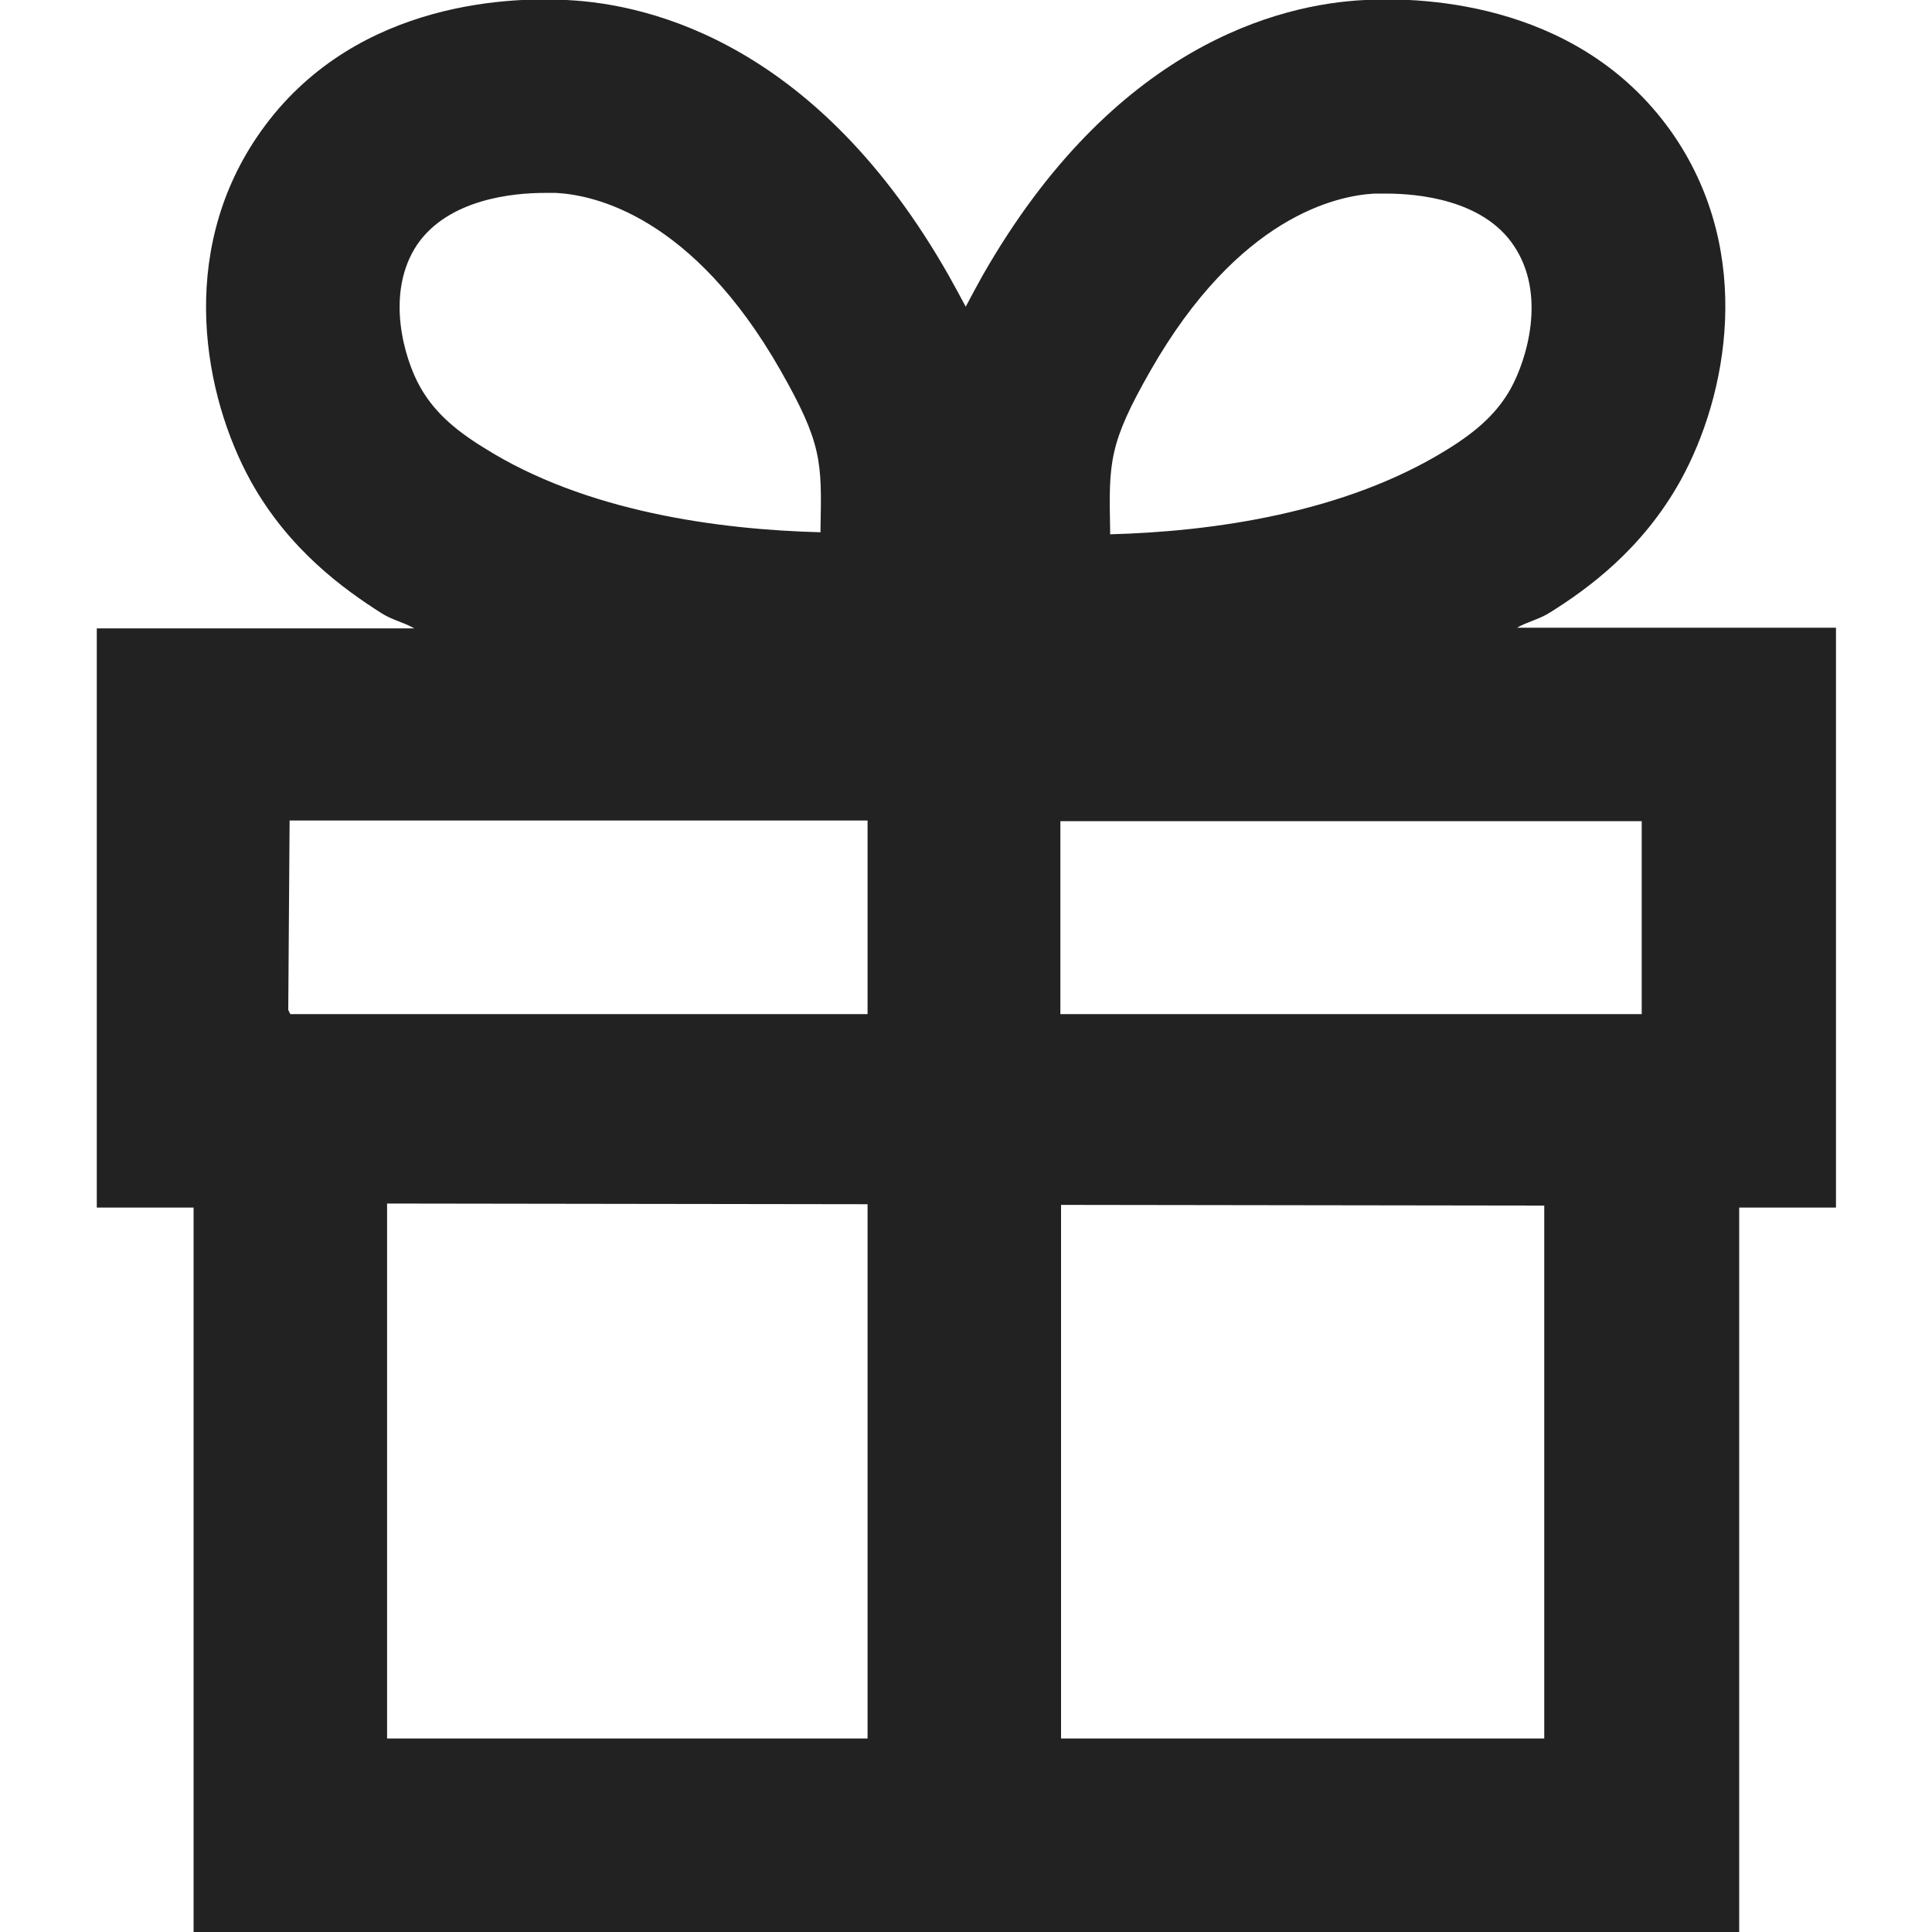 <svg width="20" height="20" viewBox="0 0 20 20" fill="none" xmlns="http://www.w3.org/2000/svg">
<path d="M15.704 6.498C15.817 6.434 15.93 6.413 16.043 6.342C16.438 6.095 17.002 5.686 17.397 4.974C17.884 4.092 18.159 2.632 17.334 1.411C16.402 0.042 14.78 -0.035 14.131 0C13.235 0.042 11.527 0.48 10.173 2.85C10.11 2.963 10.053 3.069 9.997 3.175C9.94 3.069 9.884 2.963 9.82 2.85C8.473 0.48 6.766 0.042 5.863 0C5.207 -0.035 3.591 0.042 2.66 1.418C1.834 2.639 2.11 4.099 2.596 4.981C2.991 5.693 3.563 6.102 3.951 6.349C4.064 6.42 4.177 6.441 4.289 6.505H1.002V12.501H2.004V20H18.004V12.501H19.006V6.498H15.704ZM16.995 10.498H10.977V8.501H16.995V10.498ZM11.909 3.838C12.819 2.244 13.834 2.025 14.229 2.004C14.265 2.004 14.3 2.004 14.349 2.004C14.681 2.004 15.351 2.067 15.669 2.54C16.014 3.048 15.803 3.725 15.64 4.021C15.506 4.261 15.309 4.452 14.977 4.656C13.919 5.312 12.55 5.503 11.492 5.531V5.482C11.478 4.783 11.478 4.593 11.909 3.838ZM4.318 2.533C4.642 2.06 5.312 1.997 5.637 1.997C5.686 1.997 5.729 1.997 5.757 1.997C6.152 2.018 7.168 2.236 8.078 3.831C8.508 4.586 8.508 4.776 8.494 5.46V5.51C7.436 5.482 6.06 5.298 5.009 4.635C4.677 4.431 4.48 4.24 4.346 4C4.191 3.725 3.979 3.041 4.318 2.533ZM8.981 10.498H3.005L2.984 10.455L2.998 8.494H8.981V10.498ZM4.007 17.997V12.459L8.981 12.466V17.997H4.007ZM15.986 17.997H10.984V12.473L15.986 12.48V17.997Z" fill="#222222"/>
</svg>
